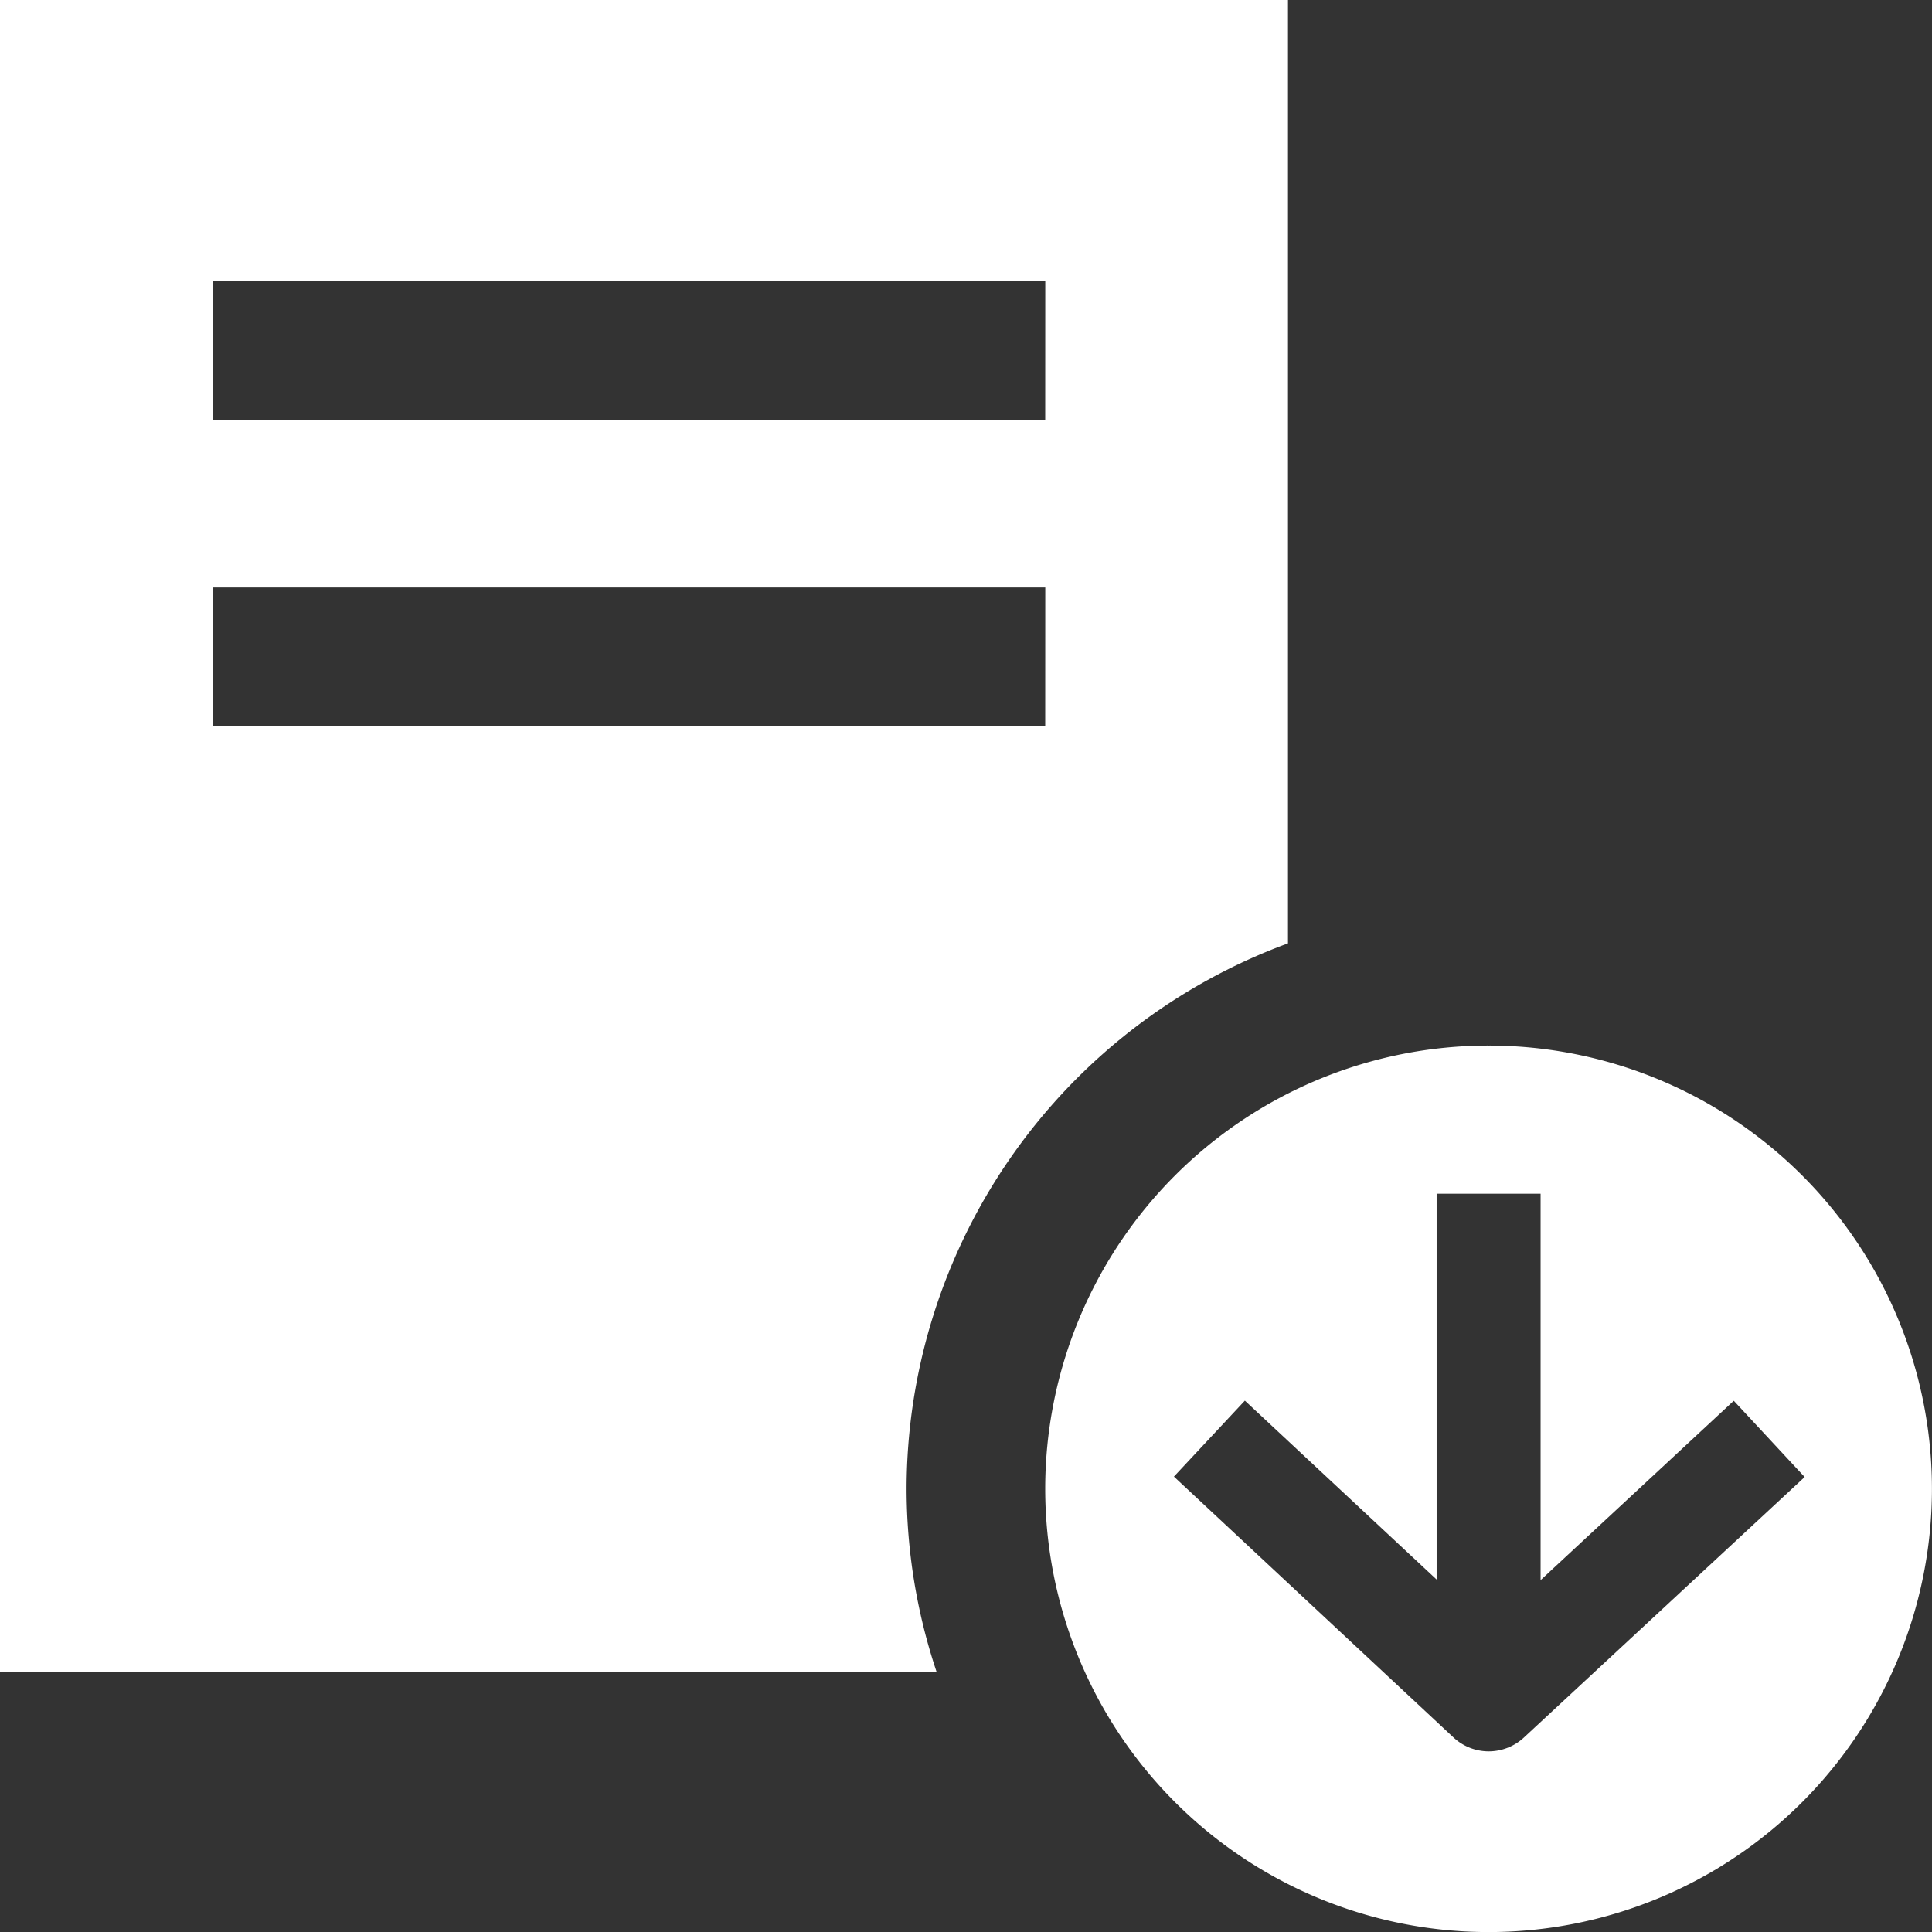 <svg xmlns="http://www.w3.org/2000/svg" width="32" height="32" viewBox="0 0 32 32"><rect x="0" y="0" width="32" height="32" fill="#333333" stroke="none"/><defs><style>.a{fill:#fff;}</style></defs><g transform="translate(41.933 -36.559)"><path class="a" d="M-19.512,51.646a7.343,7.343,0,0,0-7.344,7.341,7.344,7.344,0,0,0,7.344,7.342,7.343,7.343,0,0,0,7.343-7.342A7.342,7.342,0,0,0-19.512,51.646Zm.587,11.459a.862.862,0,0,1-.587.231A.858.858,0,0,1-20.1,63.1l-4.624-4.315,1.175-1.258,3.176,2.963V54.1h1.722v6.4l3.2-2.971,1.174,1.263Z" transform="translate(2.235 2.231)"/><path class="a" d="M-41.933,36.559V64.245h15.511a9.58,9.58,0,0,1-.495-3.028A9.642,9.642,0,0,1-20.6,52.184V36.559Zm17.312,12.03H-38.411v-2.3h13.791Zm0-5.078H-38.411v-2.3h13.791Z"/></g></svg>